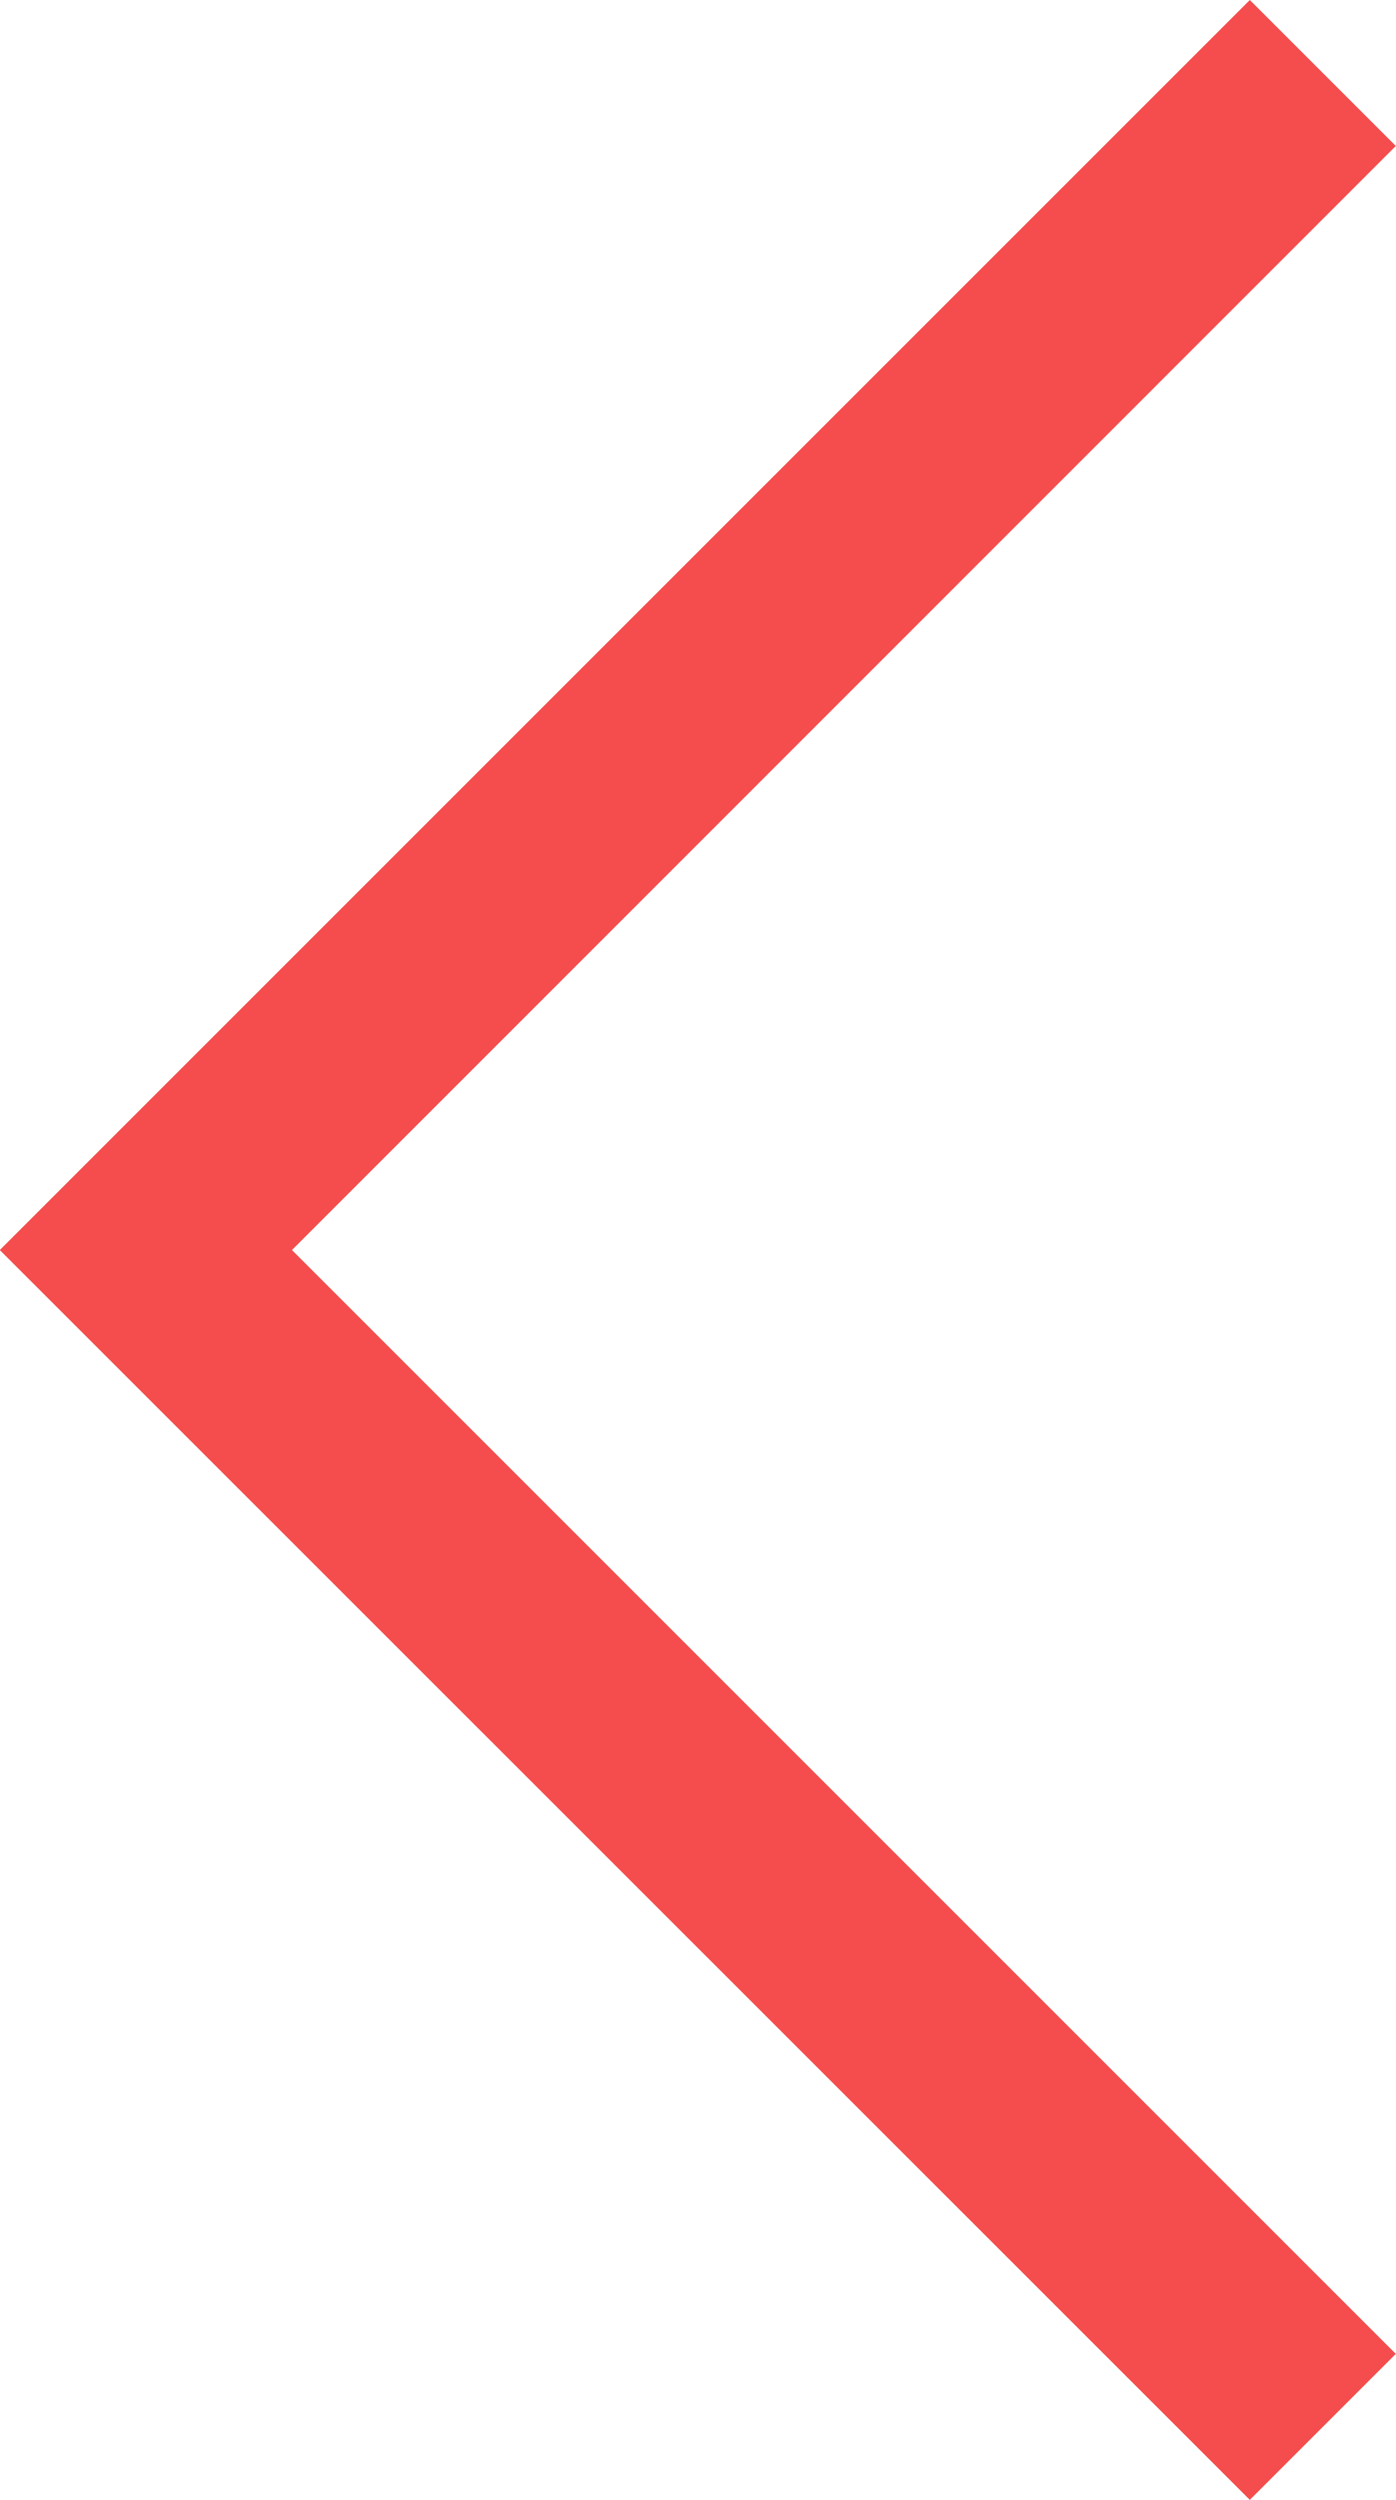 <svg xmlns="http://www.w3.org/2000/svg" width="6.761" height="12.107" viewBox="0 0 6.761 12.107"><g transform="translate(36.407 41.753) rotate(180)"><path d="M271.354,1667.335l-.707-.707,5.346-5.347-5.346-5.346.707-.707,6.054,6.053Z" transform="translate(-241 -1625.582)" fill="#f54d4d"/></g></svg>